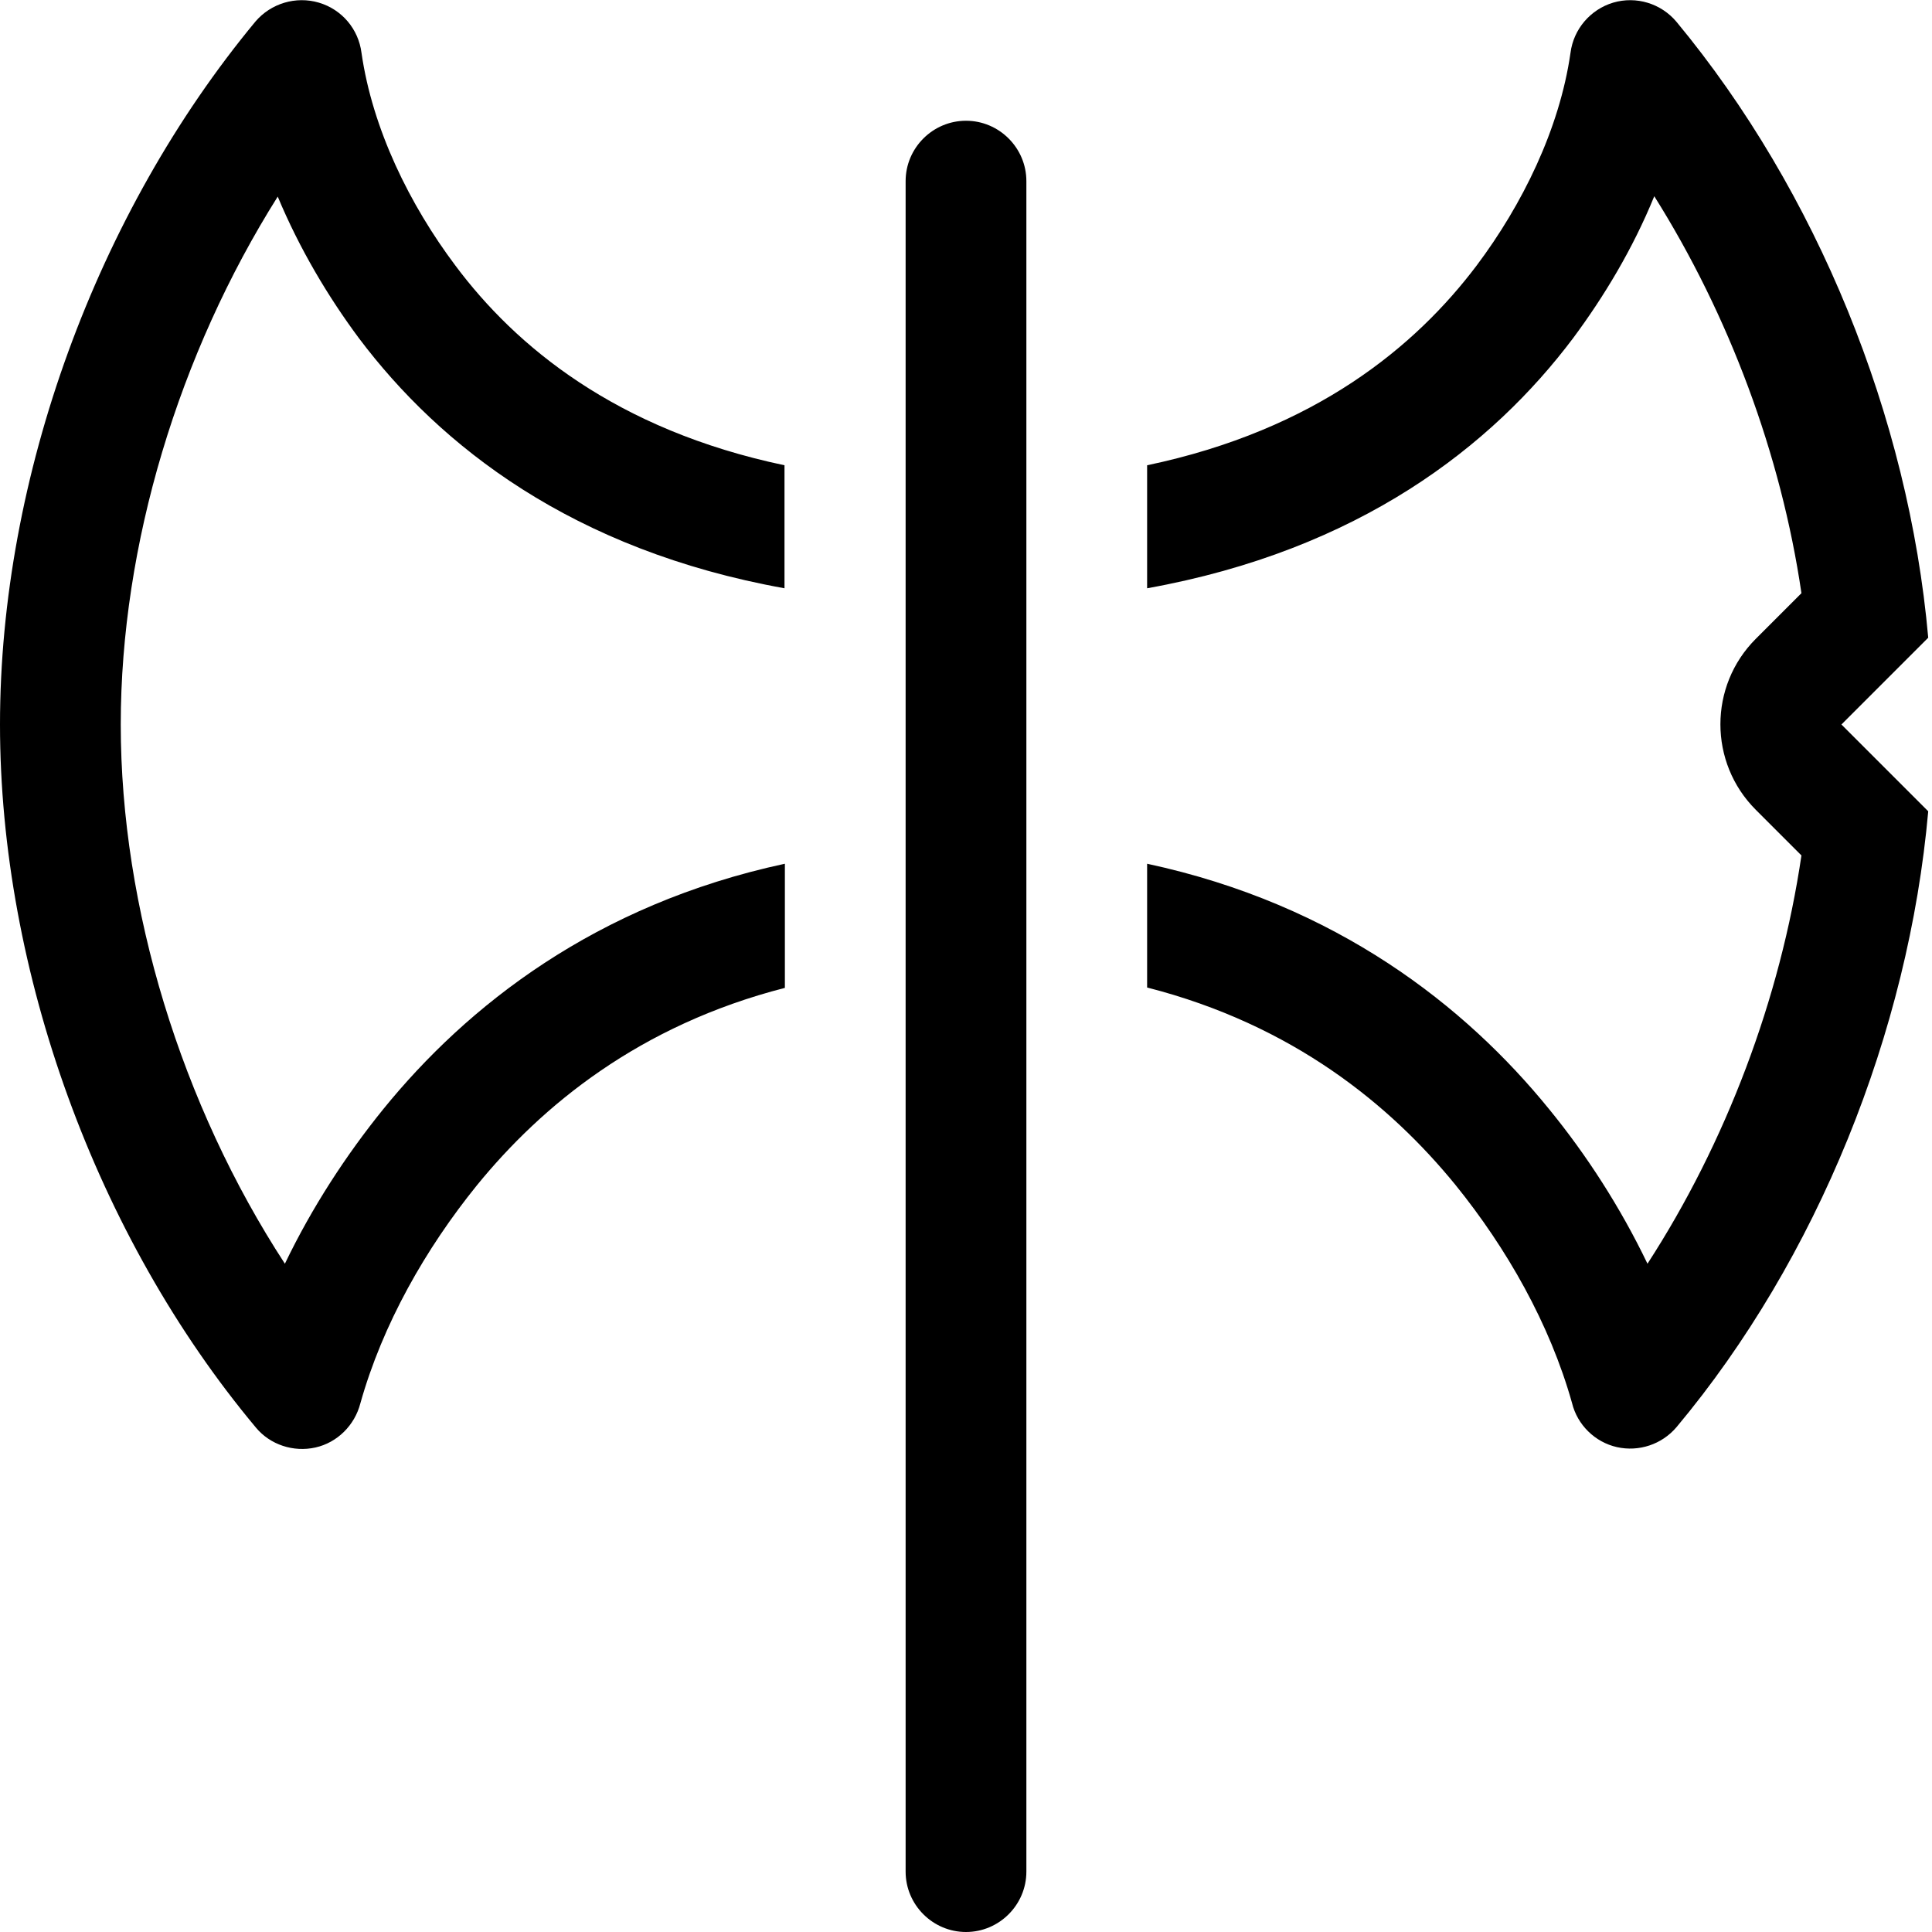 <svg xmlns="http://www.w3.org/2000/svg" viewBox="0 0 512 512"><!--! Font Awesome Pro 6.6.0 by @fontawesome - https://fontawesome.com License - https://fontawesome.com/license (Commercial License) Copyright 2024 Fonticons, Inc. --><path d="M73.6 52.1C47.4 93.7 32 144.4 32 192c0 48.6 16.1 100.9 43.5 142.9c7.2-15 16.3-28.9 26.1-41c22.1-27.2 56.1-54.2 106.4-65l0 32.9c-38.6 9.9-64.4 31.2-81.6 52.3c-13.6 16.8-25 36.8-30.9 57.8c-1.5 5.8-6.1 10.4-11.9 11.7s-12-.7-15.8-5.3C25.5 327.7 0 257.4 0 192C0 126.4 25.6 56.5 67.7 5.7C71.8 .9 78.4-1.1 84.5 .7c6.1 1.8 10.5 7 11.3 13.3c2.9 20.2 12.8 40.3 24.9 56.4c15.9 21.3 42.5 43.5 87.2 52.9l0 32.6c-56.2-10.1-91.3-37.7-112.8-66.3C87 78.7 79.4 66 73.6 52.1zM304 261.8l0-32.9c50.3 10.8 84.4 37.8 106.5 65c9.9 12.1 18.9 26 26.1 41c20.8-32.1 35.2-70.2 40.8-108.2l-12.1-12.1c-12.5-12.5-12.5-32.8 0-45.3l12.1-12.1c-5.4-36.8-19.2-73.7-39-105.2C432.7 66 425 78.7 416.9 89.6c-21.5 28.6-56.7 56.2-112.9 66.3l0-32.6c44.8-9.4 71.3-31.7 87.3-52.9c12.1-16.1 22-36.2 24.9-56.4c.8-6.3 5.3-11.5 11.3-13.3c6.1-1.8 12.7 .2 16.8 5.1c37.2 44.9 61.5 104.6 66.7 163.2l-.4 .4L488 192l22.6 22.6 .4 .4c-5.2 58.5-29.4 118.6-66.7 163.2c-3.9 4.6-10 6.6-15.8 5.3s-10.5-5.9-11.9-11.7c-5.9-21-17.3-41-30.9-57.8c-17.2-21.1-43-42.4-81.7-52.3zM272 48l0 448c0 8.8-7.2 16-16 16s-16-7.2-16-16l0-448c0-8.8 7.2-16 16-16s16 7.2 16 16z"/></svg>